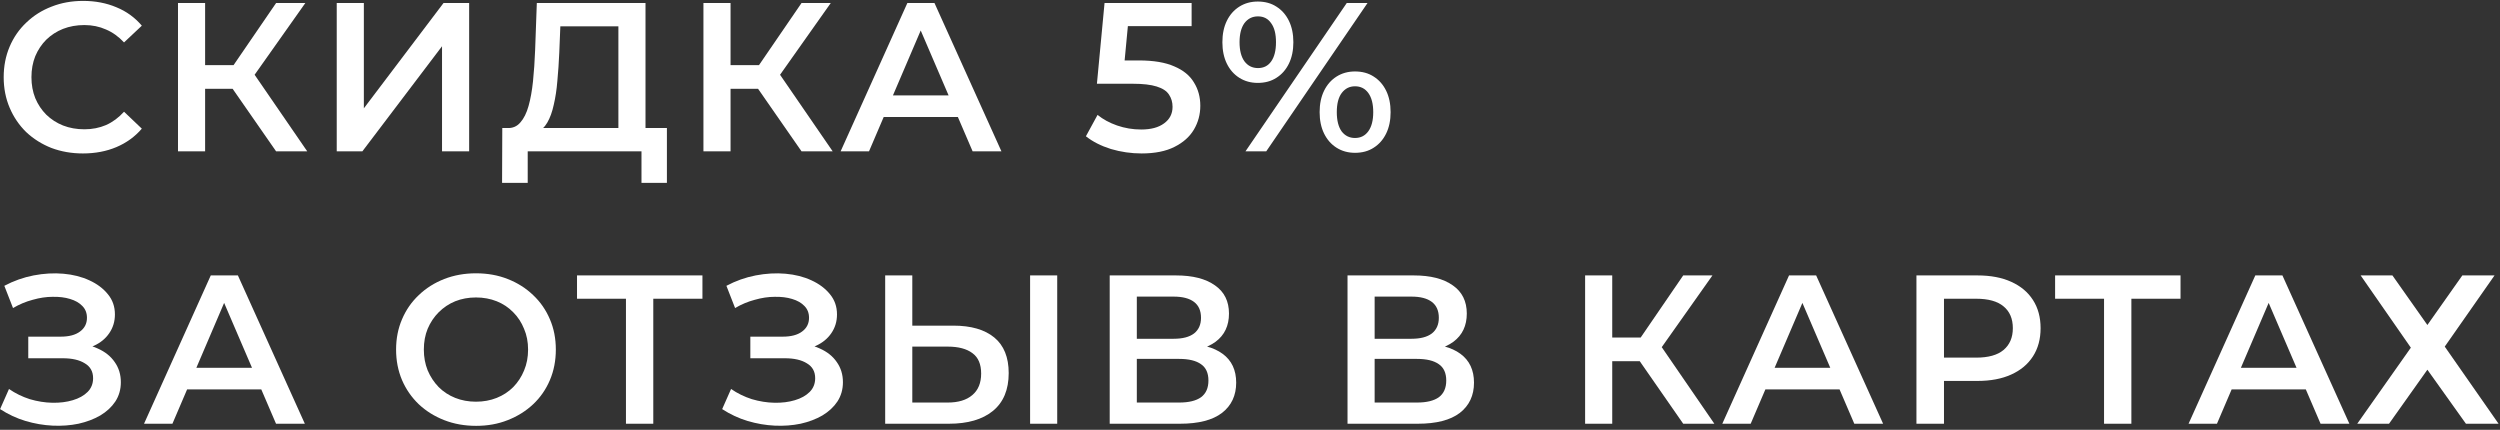 <?xml version="1.0" encoding="UTF-8"?> <svg xmlns="http://www.w3.org/2000/svg" width="413" height="71" viewBox="0 0 413 71" fill="none"><rect x="0" y="0" width="413" height="71" fill="#333333" stroke="none"/> <path d="M13.7 25.35C11.833 25.35 10.095 25.047 8.485 24.44C6.898 23.81 5.51 22.935 4.32 21.815C3.153 20.672 2.243 19.33 1.59 17.79C0.937 16.25 0.61 14.57 0.61 12.75C0.61 10.93 0.937 9.25 1.59 7.71C2.243 6.17 3.165 4.84 4.355 3.72C5.545 2.577 6.933 1.702 8.52 1.095C10.107 0.465 11.845 0.15 13.735 0.15C15.742 0.15 17.573 0.5 19.23 1.2C20.887 1.877 22.287 2.892 23.43 4.245L20.49 7.01C19.603 6.053 18.612 5.342 17.515 4.875C16.418 4.385 15.228 4.14 13.945 4.14C12.662 4.14 11.483 4.35 10.41 4.77C9.36 5.19 8.438 5.785 7.645 6.555C6.875 7.325 6.268 8.235 5.825 9.285C5.405 10.335 5.195 11.49 5.195 12.75C5.195 14.01 5.405 15.165 5.825 16.215C6.268 17.265 6.875 18.175 7.645 18.945C8.438 19.715 9.36 20.31 10.41 20.73C11.483 21.15 12.662 21.36 13.945 21.36C15.228 21.36 16.418 21.127 17.515 20.66C18.612 20.17 19.603 19.435 20.49 18.455L23.43 21.255C22.287 22.585 20.887 23.6 19.23 24.3C17.573 25 15.73 25.35 13.7 25.35Z" fill="white"></path> <path d="M45.61 25L37.315 13.065L40.99 10.79L50.755 25H45.61ZM29.405 25V0.5H33.885V25H29.405ZM32.52 14.675V10.755H40.78V14.675H32.52ZM41.41 13.275L37.245 12.715L45.61 0.5H50.44L41.41 13.275Z" fill="white"></path> <path d="M55.628 25V0.5H60.108V17.895L73.268 0.5H77.503V25H73.023V7.64L59.863 25H55.628Z" fill="white"></path> <path d="M102.158 22.9V4.35H92.568L92.393 8.69C92.323 10.323 92.218 11.875 92.078 13.345C91.962 14.792 91.763 16.11 91.483 17.3C91.227 18.49 90.865 19.482 90.398 20.275C89.931 21.068 89.36 21.593 88.683 21.85L83.783 21.15C84.67 21.197 85.393 20.893 85.953 20.24C86.537 19.587 86.992 18.677 87.318 17.51C87.645 16.343 87.89 14.978 88.053 13.415C88.216 11.828 88.333 10.113 88.403 8.27L88.683 0.5H106.638V22.9H102.158ZM82.943 30.215L82.978 21.15H110.173V30.215H105.973V25H87.178V30.215H82.943Z" fill="white"></path> <path d="M132.412 25L124.117 13.065L127.792 10.79L137.557 25H132.412ZM116.207 25V0.5H120.687V25H116.207ZM119.322 14.675V10.755H127.582V14.675H119.322ZM128.212 13.275L124.047 12.715L132.412 0.5H137.242L128.212 13.275Z" fill="white"></path> <path d="M138.871 25L149.896 0.5H154.376L165.436 25H160.676L151.191 2.915H153.011L143.561 25H138.871ZM143.946 19.33L145.171 15.76H158.401L159.626 19.33H143.946Z" fill="white"></path> <path d="M188.596 25.35C186.869 25.35 185.177 25.105 183.521 24.615C181.887 24.102 180.511 23.402 179.391 22.515L181.316 18.98C182.202 19.703 183.276 20.287 184.536 20.73C185.819 21.173 187.149 21.395 188.526 21.395C190.136 21.395 191.396 21.057 192.306 20.38C193.239 19.703 193.706 18.793 193.706 17.65C193.706 16.88 193.507 16.203 193.111 15.62C192.737 15.037 192.061 14.593 191.081 14.29C190.124 13.987 188.806 13.835 187.126 13.835H181.211L182.471 0.5H196.856V4.315H184.151L186.531 2.145L185.586 12.12L183.206 9.985H188.141C190.567 9.985 192.516 10.312 193.986 10.965C195.479 11.595 196.564 12.482 197.241 13.625C197.941 14.745 198.291 16.028 198.291 17.475C198.291 18.898 197.941 20.205 197.241 21.395C196.541 22.585 195.467 23.542 194.021 24.265C192.597 24.988 190.789 25.35 188.596 25.35Z" fill="white"></path> <path d="M205.753 25L222.483 0.5H225.913L209.183 25H205.753ZM207.783 13.695C206.64 13.695 205.625 13.415 204.738 12.855C203.852 12.295 203.163 11.513 202.673 10.51C202.183 9.507 201.938 8.328 201.938 6.975C201.938 5.622 202.183 4.443 202.673 3.44C203.163 2.437 203.852 1.655 204.738 1.095C205.625 0.535 206.64 0.255 207.783 0.255C208.973 0.255 210 0.535 210.863 1.095C211.75 1.655 212.438 2.437 212.928 3.44C213.418 4.443 213.663 5.622 213.663 6.975C213.663 8.328 213.418 9.507 212.928 10.51C212.438 11.513 211.75 12.295 210.863 12.855C210 13.415 208.973 13.695 207.783 13.695ZM207.818 11.245C208.752 11.245 209.475 10.883 209.988 10.16C210.525 9.413 210.793 8.352 210.793 6.975C210.793 5.598 210.525 4.548 209.988 3.825C209.475 3.078 208.752 2.705 207.818 2.705C206.885 2.705 206.138 3.078 205.578 3.825C205.042 4.572 204.773 5.622 204.773 6.975C204.773 8.328 205.042 9.378 205.578 10.125C206.138 10.872 206.885 11.245 207.818 11.245ZM223.848 25.245C222.705 25.245 221.69 24.965 220.803 24.405C219.917 23.845 219.228 23.063 218.738 22.06C218.248 21.057 218.003 19.878 218.003 18.525C218.003 17.172 218.248 15.993 218.738 14.99C219.228 13.987 219.917 13.205 220.803 12.645C221.69 12.085 222.705 11.805 223.848 11.805C225.038 11.805 226.065 12.085 226.928 12.645C227.815 13.205 228.503 13.987 228.993 14.99C229.483 15.993 229.728 17.172 229.728 18.525C229.728 19.878 229.483 21.057 228.993 22.06C228.503 23.063 227.815 23.845 226.928 24.405C226.065 24.965 225.038 25.245 223.848 25.245ZM223.848 22.795C224.782 22.795 225.517 22.422 226.053 21.675C226.59 20.928 226.858 19.878 226.858 18.525C226.858 17.172 226.59 16.122 226.053 15.375C225.517 14.628 224.782 14.255 223.848 14.255C222.938 14.255 222.203 14.628 221.643 15.375C221.107 16.098 220.838 17.148 220.838 18.525C220.838 19.902 221.107 20.963 221.643 21.71C222.203 22.433 222.938 22.795 223.848 22.795Z" fill="white"></path> <path d="M0.015 67.585L1.485 64.26C2.535 64.983 3.678 65.543 4.915 65.94C6.175 66.313 7.423 66.512 8.66 66.535C9.897 66.558 11.017 66.418 12.02 66.115C13.047 65.812 13.863 65.357 14.47 64.75C15.077 64.143 15.38 63.385 15.38 62.475C15.38 61.378 14.925 60.562 14.015 60.025C13.128 59.465 11.915 59.185 10.375 59.185H4.67V55.615H10.025C11.402 55.615 12.463 55.335 13.21 54.775C13.98 54.215 14.365 53.457 14.365 52.5C14.365 51.707 14.108 51.053 13.595 50.54C13.105 50.027 12.428 49.642 11.565 49.385C10.725 49.128 9.768 49.012 8.695 49.035C7.645 49.035 6.548 49.198 5.405 49.525C4.262 49.828 3.177 50.283 2.15 50.89L0.715 47.215C2.255 46.398 3.865 45.827 5.545 45.5C7.248 45.173 8.893 45.08 10.48 45.22C12.067 45.36 13.49 45.722 14.75 46.305C16.033 46.888 17.06 47.658 17.83 48.615C18.6 49.548 18.985 50.657 18.985 51.94C18.985 53.107 18.67 54.145 18.04 55.055C17.433 55.942 16.593 56.63 15.52 57.12C14.447 57.61 13.198 57.855 11.775 57.855L11.95 56.735C13.56 56.735 14.96 57.015 16.15 57.575C17.363 58.112 18.297 58.858 18.95 59.815C19.627 60.772 19.965 61.88 19.965 63.14C19.965 64.33 19.662 65.392 19.055 66.325C18.448 67.235 17.62 68.005 16.57 68.635C15.52 69.242 14.318 69.697 12.965 70C11.612 70.28 10.188 70.385 8.695 70.315C7.202 70.245 5.708 69.988 4.215 69.545C2.745 69.102 1.345 68.448 0.015 67.585Z" fill="white"></path> <path d="M23.794 70L34.819 45.5H39.3L50.359 70H45.599L36.114 47.915H37.934L28.485 70H23.794ZM28.869 64.33L30.095 60.76H43.325L44.55 64.33H28.869Z" fill="white"></path> <path d="M78.664 70.35C76.751 70.35 74.989 70.035 73.379 69.405C71.769 68.775 70.369 67.9 69.179 66.78C67.989 65.637 67.068 64.307 66.414 62.79C65.761 61.25 65.434 59.57 65.434 57.75C65.434 55.93 65.761 54.262 66.414 52.745C67.068 51.205 67.989 49.875 69.179 48.755C70.369 47.612 71.769 46.725 73.379 46.095C74.989 45.465 76.739 45.15 78.629 45.15C80.543 45.15 82.293 45.465 83.879 46.095C85.489 46.725 86.889 47.612 88.079 48.755C89.269 49.875 90.191 51.205 90.844 52.745C91.498 54.262 91.824 55.93 91.824 57.75C91.824 59.57 91.498 61.25 90.844 62.79C90.191 64.33 89.269 65.66 88.079 66.78C86.889 67.9 85.489 68.775 83.879 69.405C82.293 70.035 80.554 70.35 78.664 70.35ZM78.629 66.36C79.866 66.36 81.009 66.15 82.059 65.73C83.109 65.31 84.019 64.715 84.789 63.945C85.559 63.152 86.154 62.242 86.574 61.215C87.018 60.165 87.239 59.01 87.239 57.75C87.239 56.49 87.018 55.347 86.574 54.32C86.154 53.27 85.559 52.36 84.789 51.59C84.019 50.797 83.109 50.19 82.059 49.77C81.009 49.35 79.866 49.14 78.629 49.14C77.393 49.14 76.249 49.35 75.199 49.77C74.173 50.19 73.263 50.797 72.469 51.59C71.699 52.36 71.093 53.27 70.649 54.32C70.229 55.347 70.019 56.49 70.019 57.75C70.019 58.987 70.229 60.13 70.649 61.18C71.093 62.23 71.699 63.152 72.469 63.945C73.239 64.715 74.149 65.31 75.199 65.73C76.249 66.15 77.393 66.36 78.629 66.36Z" fill="white"></path> <path d="M103.408 70V48.23L104.493 49.35H95.323V45.5H116.043V49.35H106.873L107.923 48.23V70H103.408Z" fill="white"></path> <path d="M119.302 67.585L120.772 64.26C121.822 64.983 122.965 65.543 124.202 65.94C125.462 66.313 126.71 66.512 127.947 66.535C129.184 66.558 130.304 66.418 131.307 66.115C132.334 65.812 133.15 65.357 133.757 64.75C134.364 64.143 134.667 63.385 134.667 62.475C134.667 61.378 134.212 60.562 133.302 60.025C132.415 59.465 131.202 59.185 129.662 59.185H123.957V55.615H129.312C130.689 55.615 131.75 55.335 132.497 54.775C133.267 54.215 133.652 53.457 133.652 52.5C133.652 51.707 133.395 51.053 132.882 50.54C132.392 50.027 131.715 49.642 130.852 49.385C130.012 49.128 129.055 49.012 127.982 49.035C126.932 49.035 125.835 49.198 124.692 49.525C123.549 49.828 122.464 50.283 121.437 50.89L120.002 47.215C121.542 46.398 123.152 45.827 124.832 45.5C126.535 45.173 128.18 45.08 129.767 45.22C131.354 45.36 132.777 45.722 134.037 46.305C135.32 46.888 136.347 47.658 137.117 48.615C137.887 49.548 138.272 50.657 138.272 51.94C138.272 53.107 137.957 54.145 137.327 55.055C136.72 55.942 135.88 56.63 134.807 57.12C133.734 57.61 132.485 57.855 131.062 57.855L131.237 56.735C132.847 56.735 134.247 57.015 135.437 57.575C136.65 58.112 137.584 58.858 138.237 59.815C138.914 60.772 139.252 61.88 139.252 63.14C139.252 64.33 138.949 65.392 138.342 66.325C137.735 67.235 136.907 68.005 135.857 68.635C134.807 69.242 133.605 69.697 132.252 70C130.899 70.28 129.475 70.385 127.982 70.315C126.489 70.245 124.995 69.988 123.502 69.545C122.032 69.102 120.632 68.448 119.302 67.585Z" fill="white"></path> <path d="M157.502 53.795C160.418 53.795 162.67 54.448 164.257 55.755C165.843 57.062 166.637 59.022 166.637 61.635C166.637 64.388 165.762 66.477 164.012 67.9C162.285 69.3 159.87 70 156.767 70H146.232V45.5H150.712V53.795H157.502ZM156.557 66.5C158.307 66.5 159.66 66.092 160.617 65.275C161.597 64.458 162.087 63.268 162.087 61.705C162.087 60.165 161.608 59.045 160.652 58.345C159.695 57.622 158.33 57.26 156.557 57.26H150.712V66.5H156.557ZM170.172 70V45.5H174.652V70H170.172Z" fill="white"></path> <path d="M183.323 70V45.5H194.278C197.032 45.5 199.178 46.048 200.718 47.145C202.258 48.218 203.028 49.77 203.028 51.8C203.028 53.807 202.293 55.358 200.823 56.455C199.353 57.528 197.417 58.065 195.013 58.065L195.643 56.805C198.373 56.805 200.485 57.353 201.978 58.45C203.472 59.547 204.218 61.133 204.218 63.21C204.218 65.333 203.437 67.002 201.873 68.215C200.31 69.405 198 70 194.943 70H183.323ZM187.803 66.5H194.803C196.39 66.5 197.592 66.208 198.408 65.625C199.225 65.018 199.633 64.097 199.633 62.86C199.633 61.623 199.225 60.725 198.408 60.165C197.592 59.582 196.39 59.29 194.803 59.29H187.803V66.5ZM187.803 55.965H193.893C195.363 55.965 196.483 55.673 197.253 55.09C198.023 54.483 198.408 53.62 198.408 52.5C198.408 51.333 198.023 50.458 197.253 49.875C196.483 49.292 195.363 49 193.893 49H187.803V55.965Z" fill="white"></path> <path d="M222.61 70V45.5H233.565C236.318 45.5 238.465 46.048 240.005 47.145C241.545 48.218 242.315 49.77 242.315 51.8C242.315 53.807 241.58 55.358 240.11 56.455C238.64 57.528 236.703 58.065 234.3 58.065L234.93 56.805C237.66 56.805 239.771 57.353 241.265 58.45C242.758 59.547 243.505 61.133 243.505 63.21C243.505 65.333 242.723 67.002 241.16 68.215C239.596 69.405 237.286 70 234.23 70H222.61ZM227.09 66.5H234.09C235.676 66.5 236.878 66.208 237.695 65.625C238.511 65.018 238.92 64.097 238.92 62.86C238.92 61.623 238.511 60.725 237.695 60.165C236.878 59.582 235.676 59.29 234.09 59.29H227.09V66.5ZM227.09 55.965H233.18C234.65 55.965 235.77 55.673 236.54 55.09C237.31 54.483 237.695 53.62 237.695 52.5C237.695 51.333 237.31 50.458 236.54 49.875C235.77 49.292 234.65 49 233.18 49H227.09V55.965Z" fill="white"></path> <path d="M278.066 70L269.771 58.065L273.446 55.79L283.211 70H278.066ZM261.861 70V45.5H266.341V70H261.861ZM264.976 59.675V55.755H273.236V59.675H264.976ZM273.866 58.275L269.701 57.715L278.066 45.5H282.896L273.866 58.275Z" fill="white"></path> <path d="M284.524 70L295.549 45.5H300.029L311.089 70H306.329L296.844 47.915H298.664L289.214 70H284.524ZM289.599 64.33L290.824 60.76H304.054L305.279 64.33H289.599Z" fill="white"></path> <path d="M316.596 70V45.5H326.676C328.846 45.5 330.701 45.85 332.241 46.55C333.804 47.25 335.006 48.253 335.846 49.56C336.686 50.867 337.106 52.418 337.106 54.215C337.106 56.012 336.686 57.563 335.846 58.87C335.006 60.177 333.804 61.18 332.241 61.88C330.701 62.58 328.846 62.93 326.676 62.93H319.116L321.146 60.795V70H316.596ZM321.146 61.285L319.116 59.08H326.466C328.473 59.08 329.978 58.66 330.981 57.82C332.008 56.957 332.521 55.755 332.521 54.215C332.521 52.652 332.008 51.45 330.981 50.61C329.978 49.77 328.473 49.35 326.466 49.35H319.116L321.146 47.11V61.285Z" fill="white"></path> <path d="M347.588 70V48.23L348.673 49.35H339.503V45.5H360.223V49.35H351.053L352.103 48.23V70H347.588Z" fill="white"></path> <path d="M361.551 70L372.576 45.5H377.056L388.116 70H383.356L373.871 47.915H375.691L366.241 70H361.551ZM366.626 64.33L367.851 60.76H381.081L382.306 64.33H366.626Z" fill="white"></path> <path d="M389.978 45.5H395.228L401.003 53.69L406.778 45.5H412.098L403.873 57.26L412.763 70H407.373L401.003 61.075L394.668 70H389.418L398.273 57.435L389.978 45.5Z" fill="white"></path> </svg> 